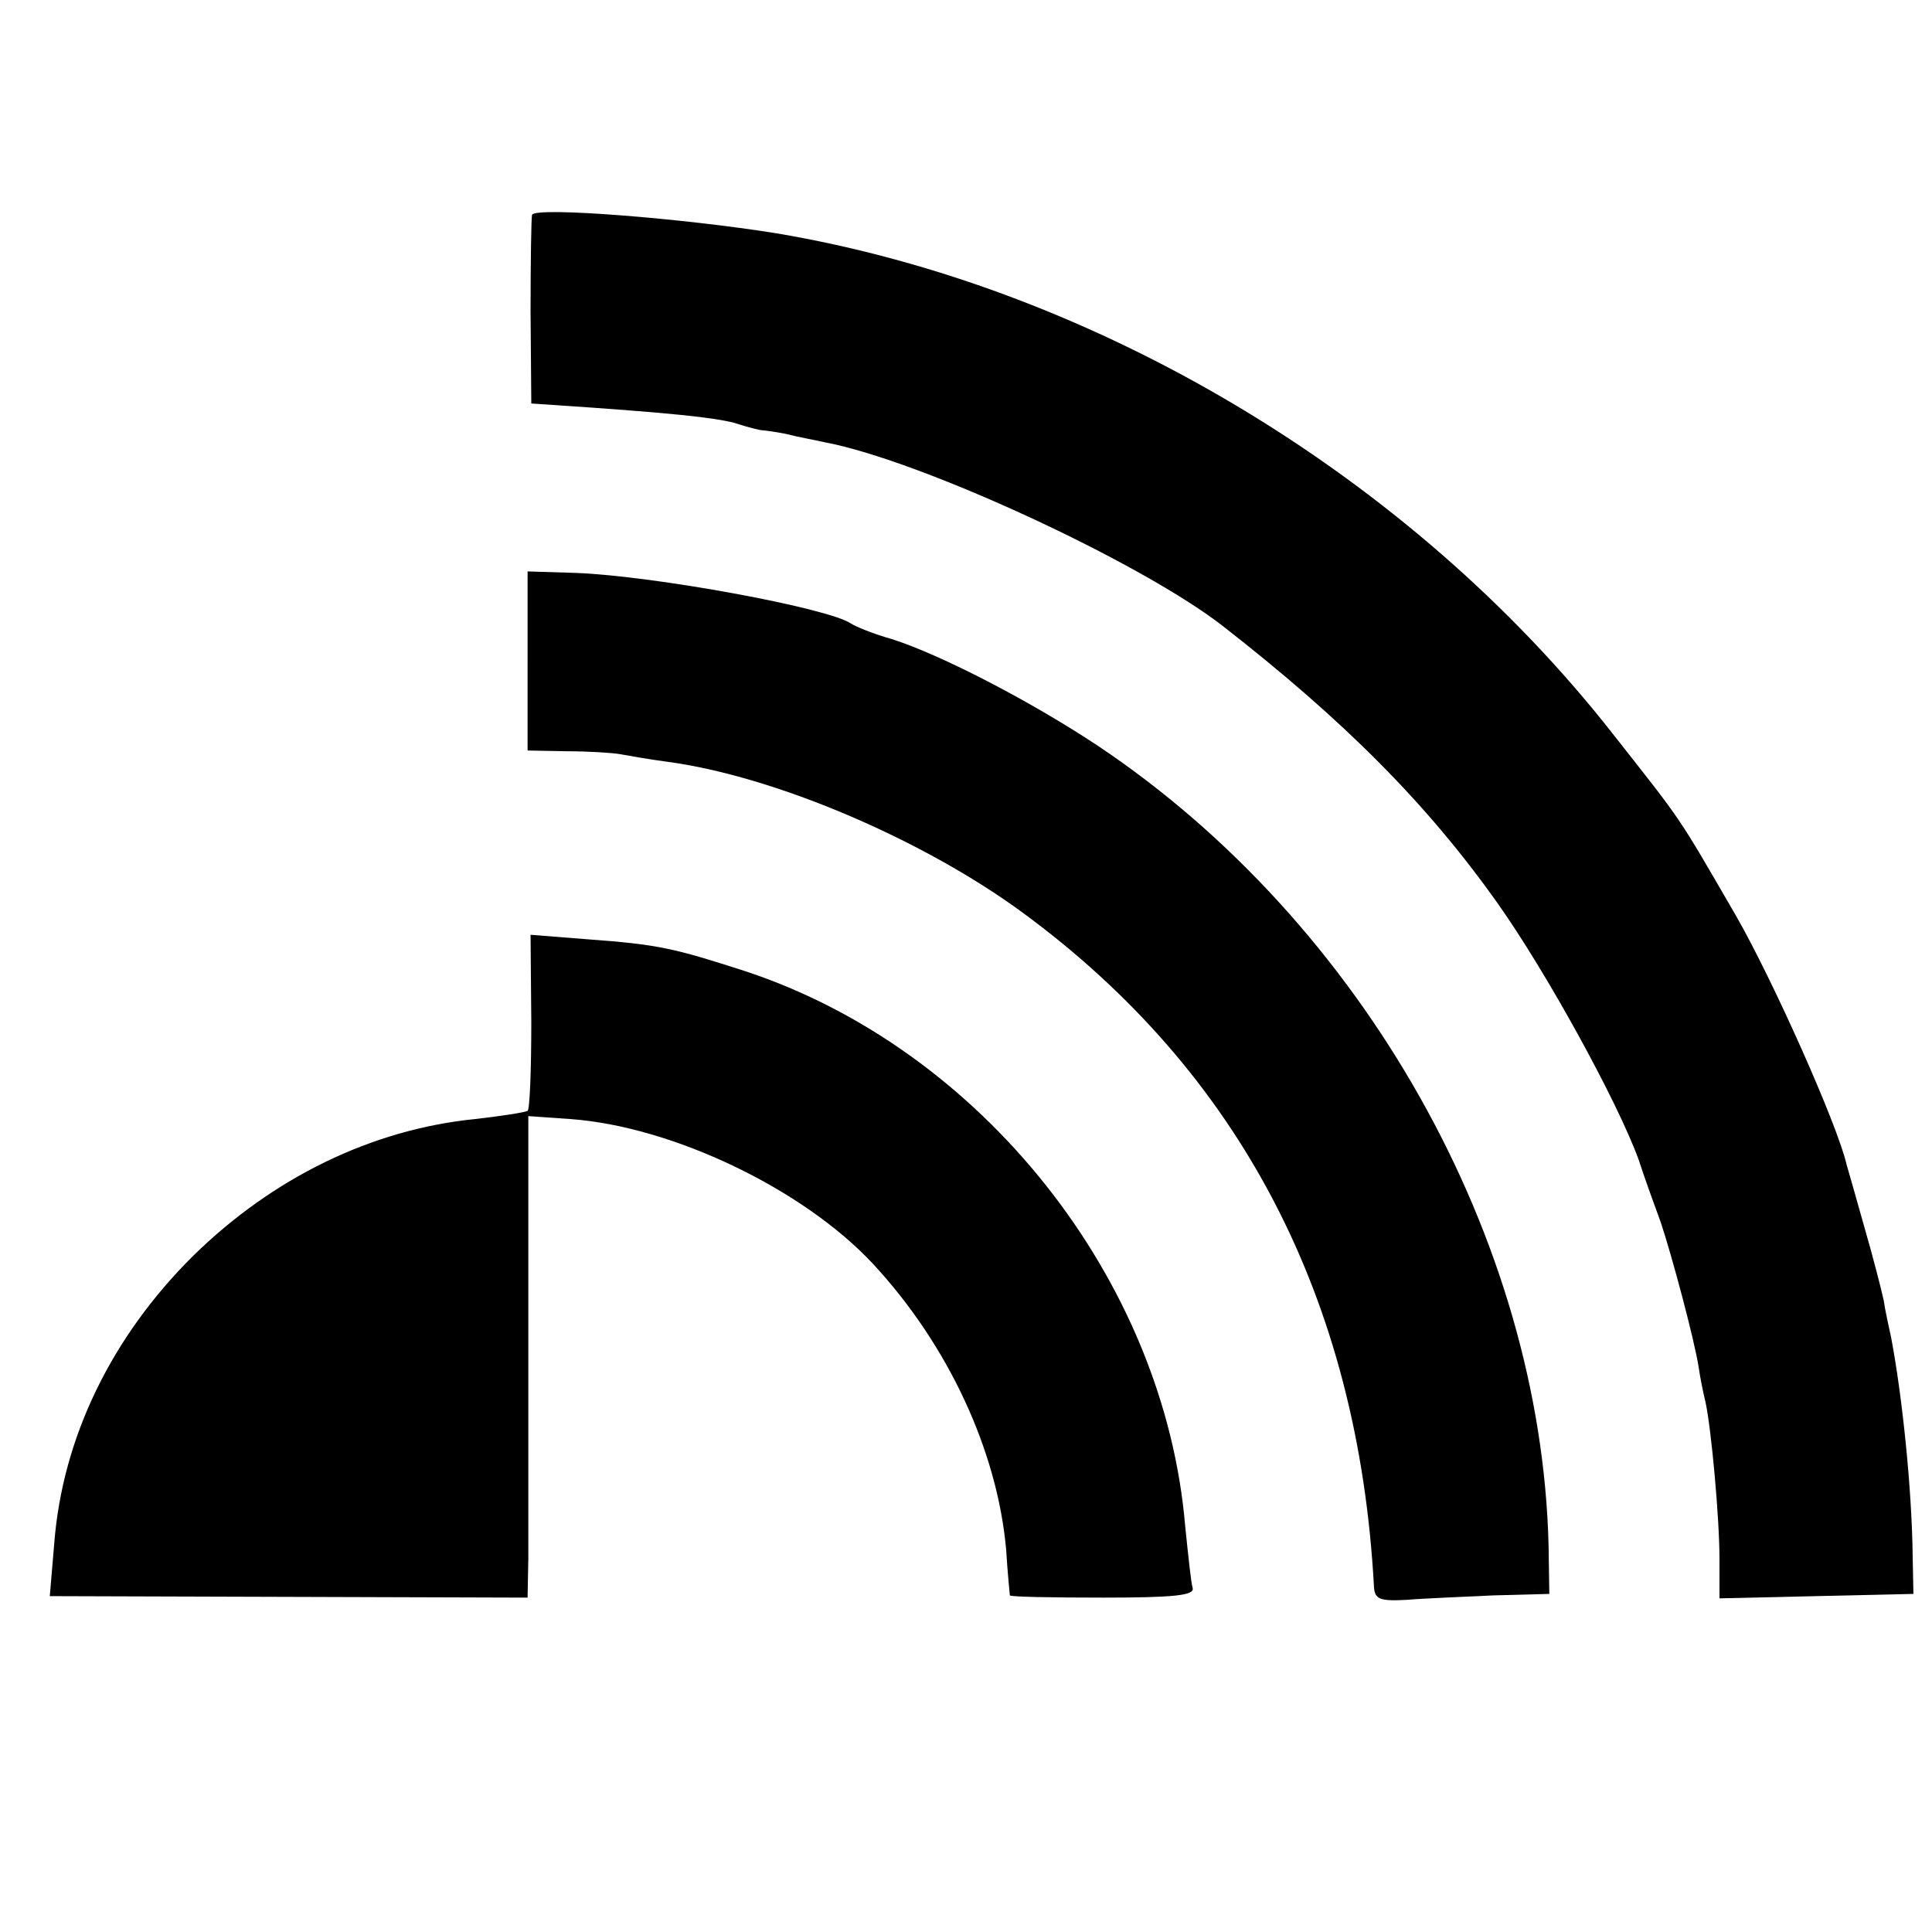 <?xml version="1.0" standalone="no"?>
<!DOCTYPE svg PUBLIC "-//W3C//DTD SVG 20010904//EN"
 "http://www.w3.org/TR/2001/REC-SVG-20010904/DTD/svg10.dtd">
<svg version="1.0" xmlns="http://www.w3.org/2000/svg"
 width="260pt" height="260pt" viewBox="0 0 260 260"
 preserveAspectRatio="xMidYMid meet">
<g transform="translate(0,260) scale(0.1,-0.1)"
fill="#000000" stroke="none">
<path d="M716 2311 c-1 -3 -2 -62 -2 -130 l1 -124 30 -2 c164 -11 215 -17 243
-24 18 -6 35 -10 37 -10 3 0 18 -2 33 -5 15 -4 38 -8 51 -11 129 -24 425 -161
536 -247 163 -127 275 -239 370 -373 66 -93 161 -266 190 -345 8 -25 22 -63
30 -85 15 -45 45 -157 51 -195 2 -14 6 -34 9 -46 8 -36 19 -157 19 -212 l0
-53 130 3 131 3 -1 50 c-1 91 -14 216 -29 295 -3 14 -8 36 -10 50 -3 14 -14
57 -25 95 -11 39 -22 78 -25 88 -12 53 -100 250 -149 335 -80 138 -70 123
-166 245 -273 348 -697 601 -1125 673 -124 20 -323 36 -329 25z"/>
<path d="M710 1711 l0 -121 53 -1 c28 0 61 -2 72 -4 11 -2 39 -7 62 -10 144
-19 344 -104 479 -203 293 -215 452 -520 473 -907 1 -17 7 -20 44 -18 23 2 76
4 117 6 l75 2 -1 65 c-10 412 -249 837 -606 1076 -92 61 -212 123 -278 144
-25 7 -49 17 -55 21 -31 21 -265 64 -370 68 l-65 2 0 -120z"/>
<path d="M715 1225 c0 -64 -2 -118 -5 -120 -4 -2 -35 -7 -71 -11 -139 -14
-272 -79 -379 -184 -110 -109 -176 -245 -187 -387 l-6 -71 322 -1 321 -1 1 53
c0 28 0 174 0 323 l0 272 57 -4 c137 -10 313 -94 407 -195 101 -109 167 -251
179 -384 2 -33 5 -61 5 -62 1 -2 57 -3 126 -3 95 0 123 3 120 13 -2 6 -6 44
-10 83 -28 332 -274 642 -592 747 -96 31 -117 36 -213 43 l-76 6 1 -117z"/>
</g>
</svg>
